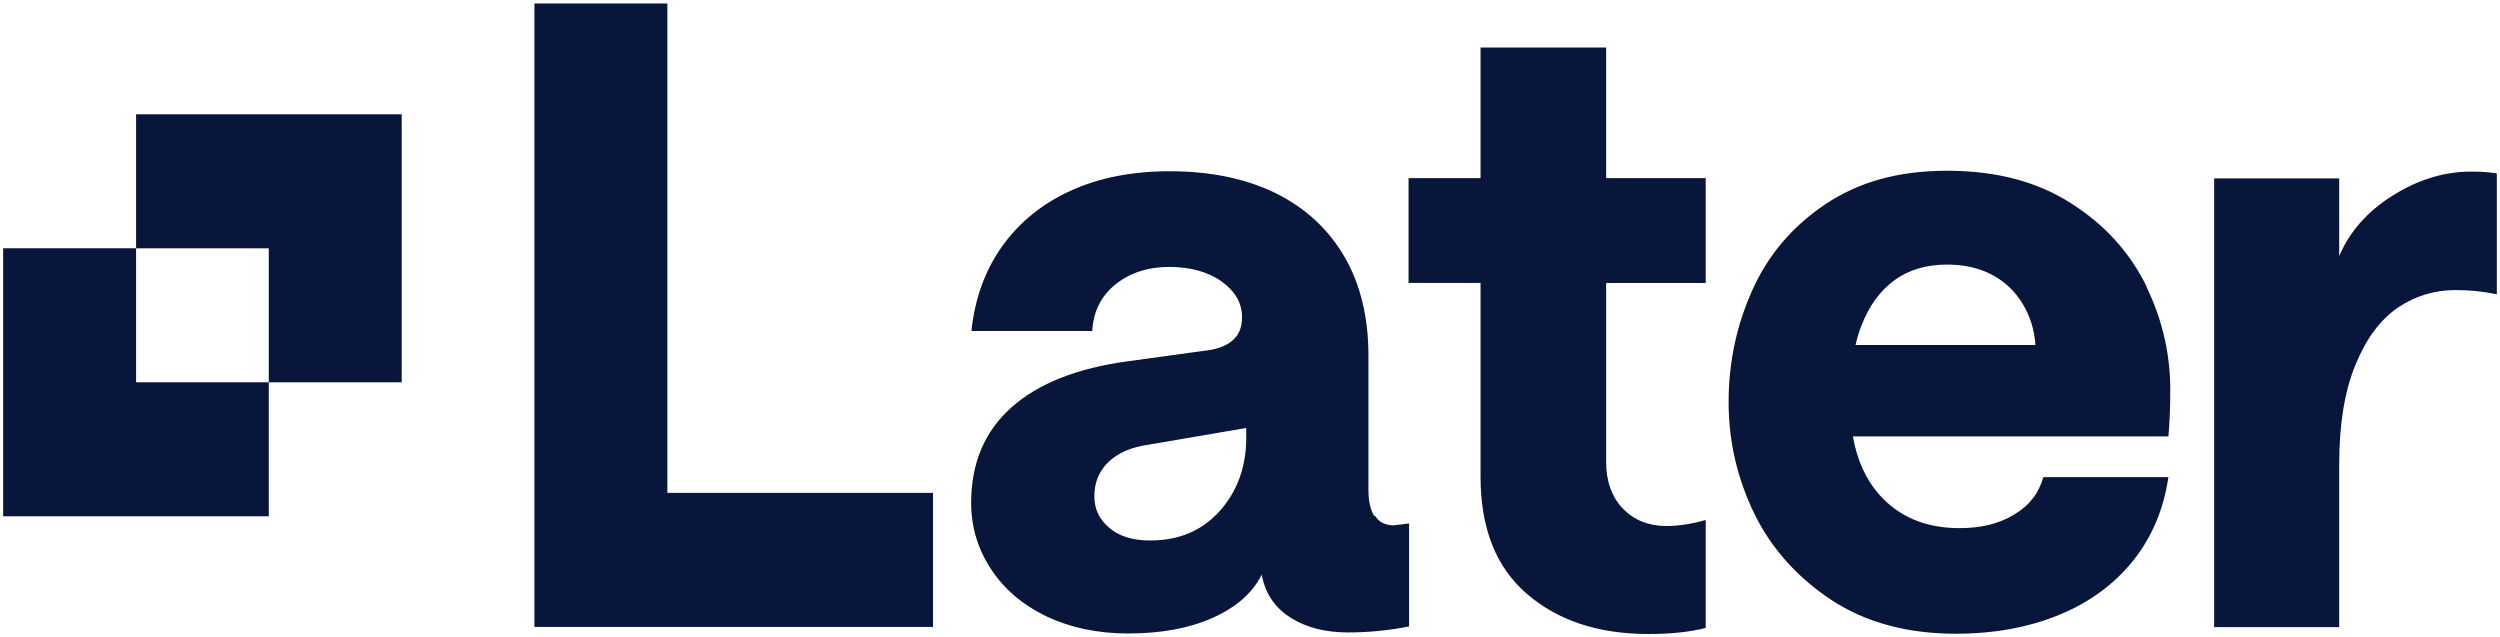 <?xml version="1.0" encoding="UTF-8"?> <svg xmlns="http://www.w3.org/2000/svg" id="katman_1" data-name="katman 1" viewBox="0 0 683.92 174.38"><defs><style> .cls-1 { fill: #08163c; stroke-width: 0px; } </style></defs><path class="cls-1" d="M37.23,104.58h36.3v36.66H.86v-73.32h36.37v36.66ZM37.23,31.27v36.66h36.3v36.66h36.37V31.27H37.23Z"></path><path class="cls-1" d="M182.57,134.84h72.67v36.66h-109.04V.94h36.37s0,133.91,0,133.91ZM381.31,143.69c1.37-.14,2.8-.29,4.17-.5v28.18c-5.82,1.15-11.36,1.65-16.68,1.65-6.25,0-11.57-1.37-15.81-4.1-4.31-2.73-6.9-6.68-7.83-11.72-2.52,5.1-7.04,8.98-13.51,11.86s-14.16,4.24-23.07,4.24c-8.27,0-15.67-1.58-22.14-4.6-6.47-3.09-11.57-7.33-15.24-12.87-3.67-5.53-5.53-11.64-5.53-18.26,0-10.85,3.67-19.55,11-26.09,7.33-6.54,17.97-10.78,31.91-12.65l22.5-3.09c2.8-.5,4.96-1.44,6.47-2.95,1.51-1.44,2.23-3.52,2.23-6.04,0-3.81-1.87-7.04-5.53-9.7-3.67-2.66-8.63-4.03-14.38-4.03s-10.71,1.58-14.66,4.74-6.11,7.4-6.4,12.79h-33.06c.93-8.98,3.81-16.75,8.48-23.29,4.74-6.54,10.93-11.57,18.69-15.09,7.69-3.52,16.75-5.32,27.03-5.32,11.28,0,20.92,2.01,29.11,6.04,8.12,4.03,14.38,9.85,18.76,17.39,4.38,7.55,6.54,16.6,6.54,26.95v36.66c0,3.16.5,5.61,1.65,7.33l.14-.14c1.08,1.8,2.88,2.66,5.39,2.66l-.22-.07ZM340.85,117.09l-26.45,4.53c-4.82.65-8.48,2.23-11.14,4.74-2.59,2.52-3.88,5.61-3.88,9.42,0,3.52,1.37,6.33,4.1,8.63,2.73,2.3,6.4,3.45,11.14,3.45,7.98,0,14.3-2.73,19.12-8.12,4.82-5.46,7.19-12.15,7.19-19.98v-2.59l-.07-.07ZM439.46,13.01h-34.43v35.72h-19.69v28.68h19.69v52.97c0,14.09,4.17,24.73,12.65,32.06,8.48,7.33,19.55,11,33.28,11,5.97,0,11.14-.5,15.67-1.65v-29.54c-4.03,1.15-7.69,1.65-10.78,1.65-4.82,0-8.77-1.58-11.86-4.74-3.02-3.16-4.6-7.4-4.6-12.79v-48.95h27.24v-28.68h-27.24V13.01h.07ZM587.24,78.56c4.46,9.2,6.61,18.9,6.47,28.97,0,3.67-.14,7.62-.5,11.86h-86.33c1.15,6.47,3.59,11.86,7.26,15.96,5.39,6.04,12.65,9.13,21.92,9.13,5.82,0,10.71-1.15,14.88-3.67,4.17-2.44,6.83-5.89,8.05-10.28h34.21c-1.29,8.84-4.53,16.46-9.7,22.93-5.25,6.47-12,11.43-20.34,14.81-8.27,3.38-17.68,5.1-28.1,5.1-13.3,0-24.65-3.09-34-9.2-9.34-6.18-16.46-14.09-21.13-23.65-4.67-9.63-7.04-19.77-7.04-30.55s2.16-20.92,6.47-30.55,10.93-17.47,20.05-23.58c9.06-6.04,19.84-9.13,33.28-9.13s24.8,3.02,34,8.98h0c9.27,5.89,16.03,13.51,20.56,22.71v.14ZM556.84,94.45c-.29-4.31-1.51-8.05-3.52-11.36s-4.74-5.97-8.19-7.83c-3.45-1.87-7.62-2.88-12.43-2.88-5.61,0-10.42,1.37-14.38,4.24-3.95,2.88-7.04,7.04-9.13,12.58-.65,1.58-1.15,3.38-1.58,5.18h49.31l-.07.07ZM676.08,46.94h0c-7.33,0-14.52,2.16-21.49,6.54-6.97,4.38-11.86,9.92-14.66,16.6v-21.28h-34.21v122.77h34.21v-44.49c0-11.07,1.51-20.2,4.46-27.31,2.95-7.19,6.83-12.36,11.57-15.6,4.82-3.23,10.06-4.82,15.81-4.82,3.81,0,7.48.36,11.28,1.15v-33.06c-1.73-.29-4.03-.5-7.04-.5h.07Z"></path></svg> 